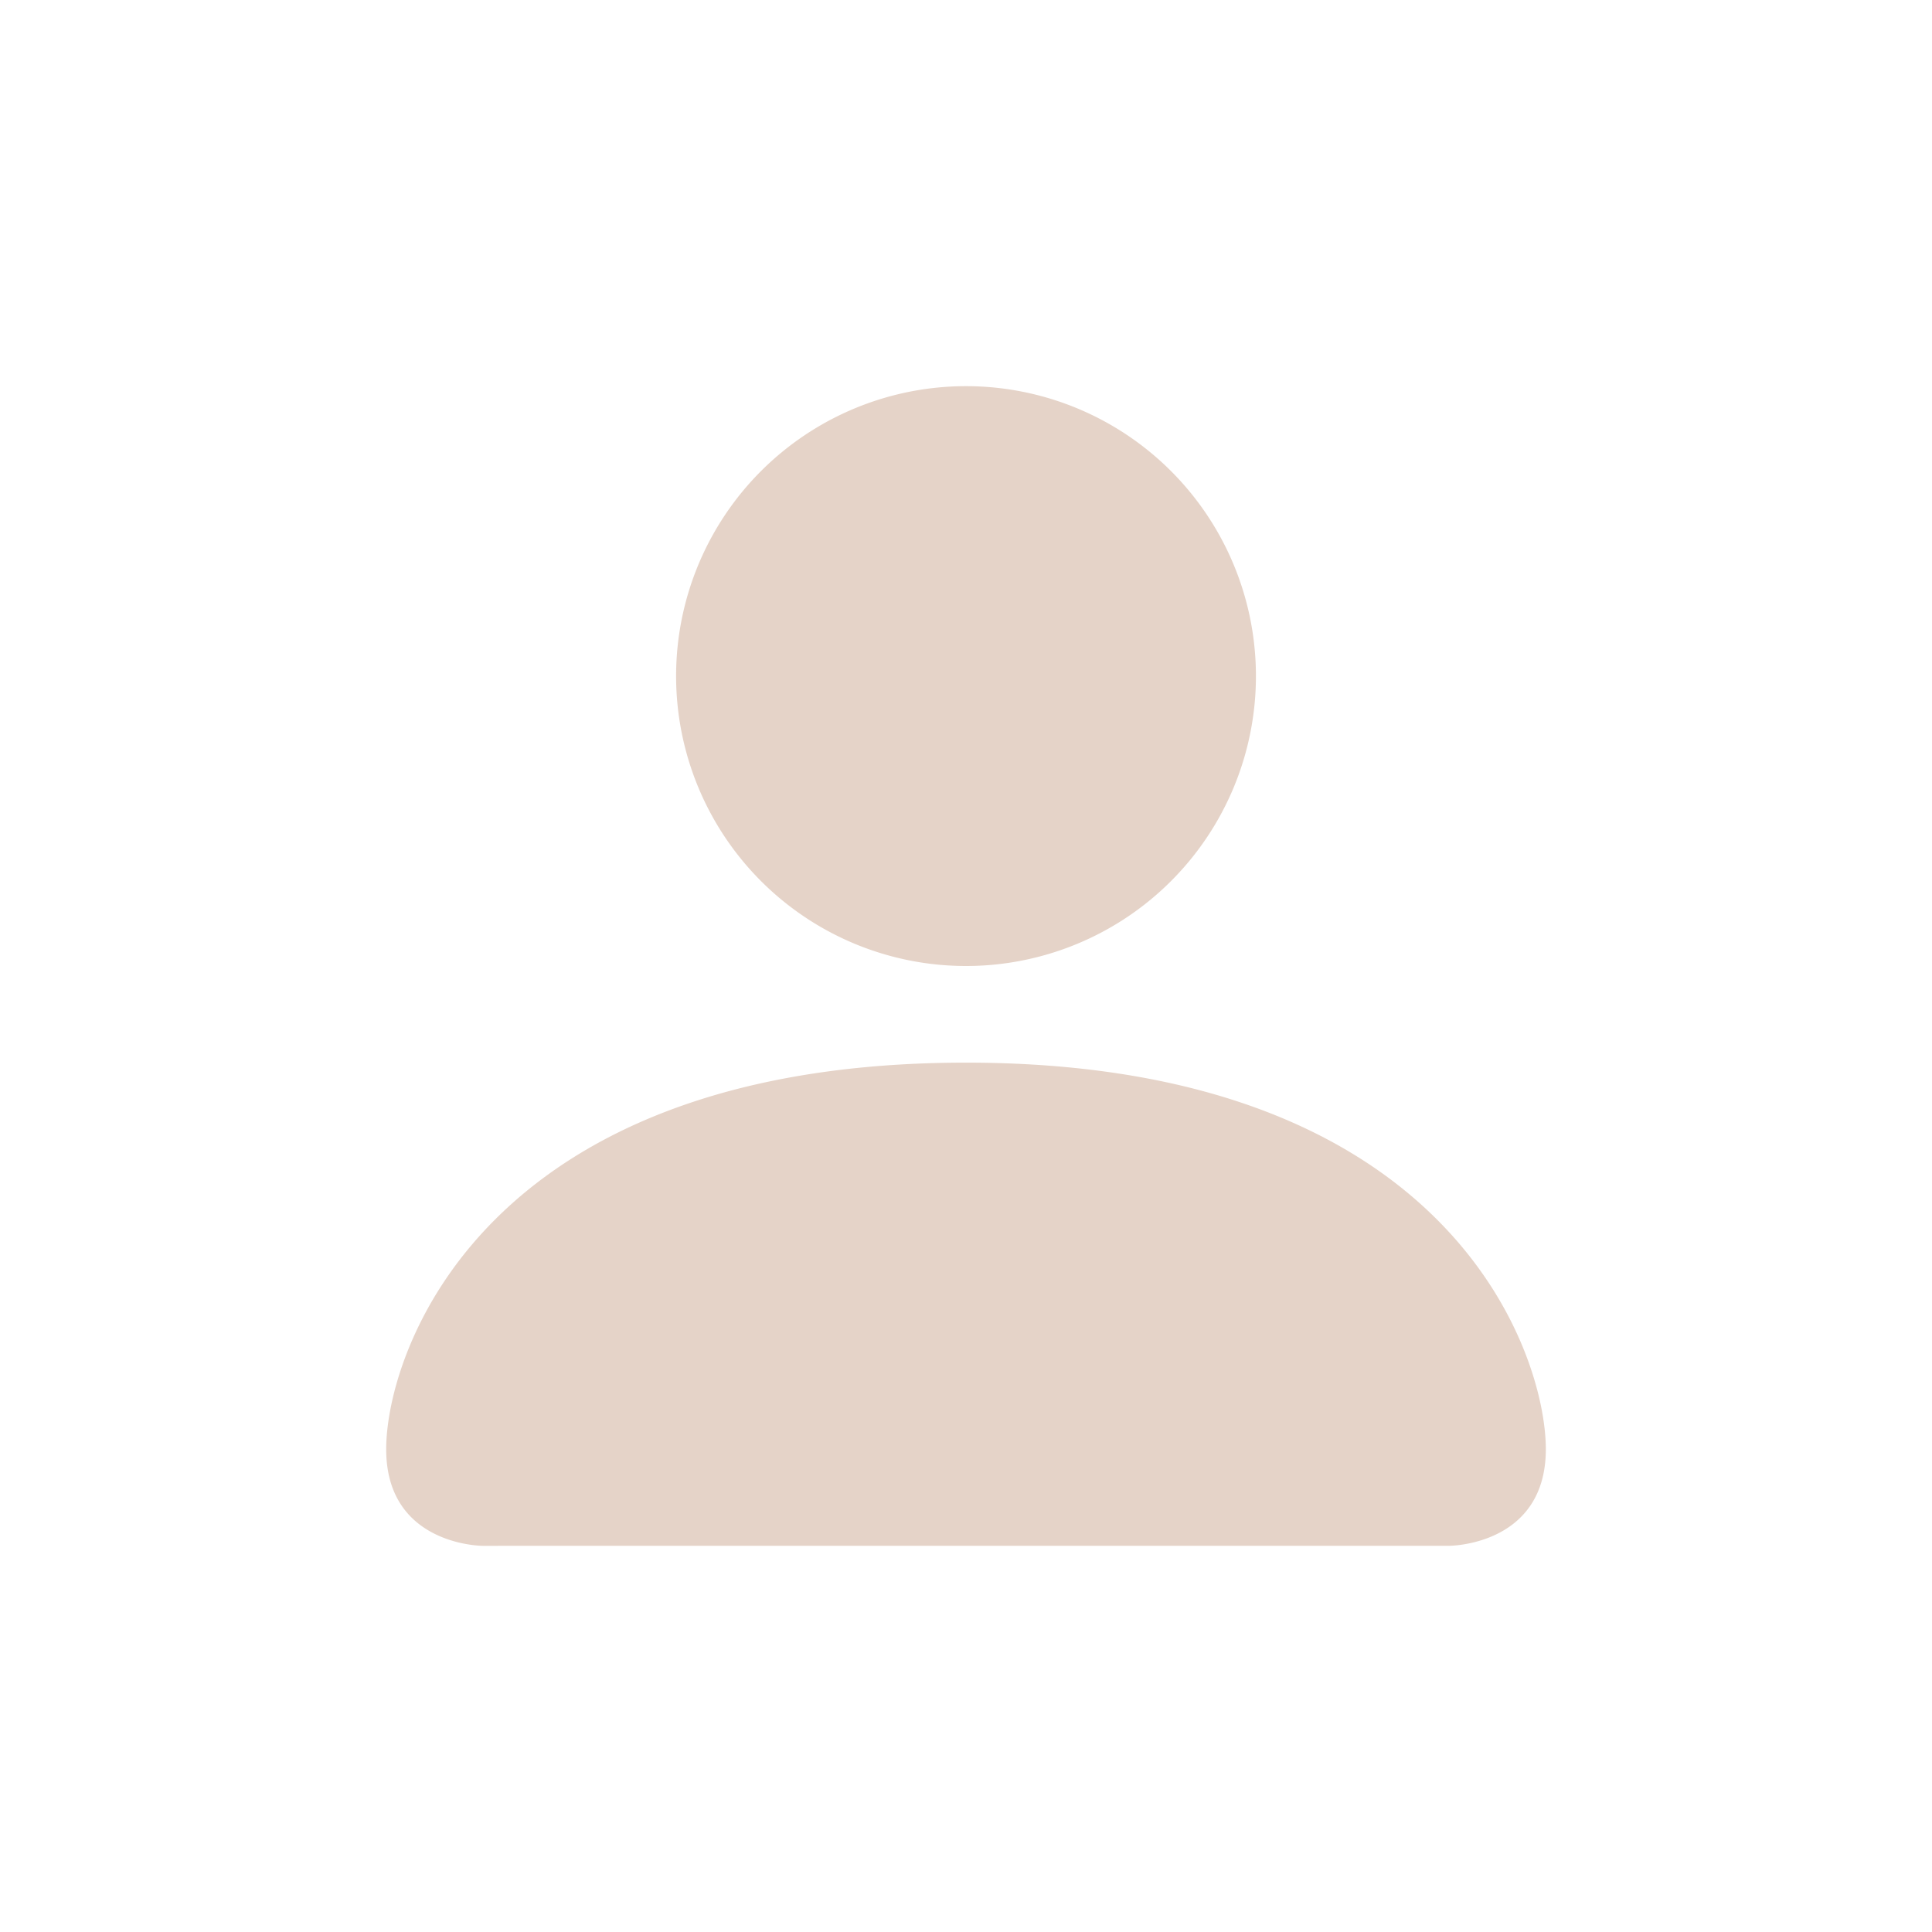 <svg xmlns="http://www.w3.org/2000/svg" width="100" height="100" viewBox="0 0 100 100"><g transform="translate(-2325 362)"><rect width="100" height="100" transform="translate(2325 -362)" fill="#fff"/><path d="M7,62.023s-5,0-5-5S7,37.013,32.011,37.013,62.023,52.019,62.023,57.021s-5,5-5,5ZM32.011,32.011A15.006,15.006,0,1,0,17.006,17.006,15.006,15.006,0,0,0,32.011,32.011Z" transform="translate(2342.989 -344.011)" fill="#e5d3c8"/></g></svg>